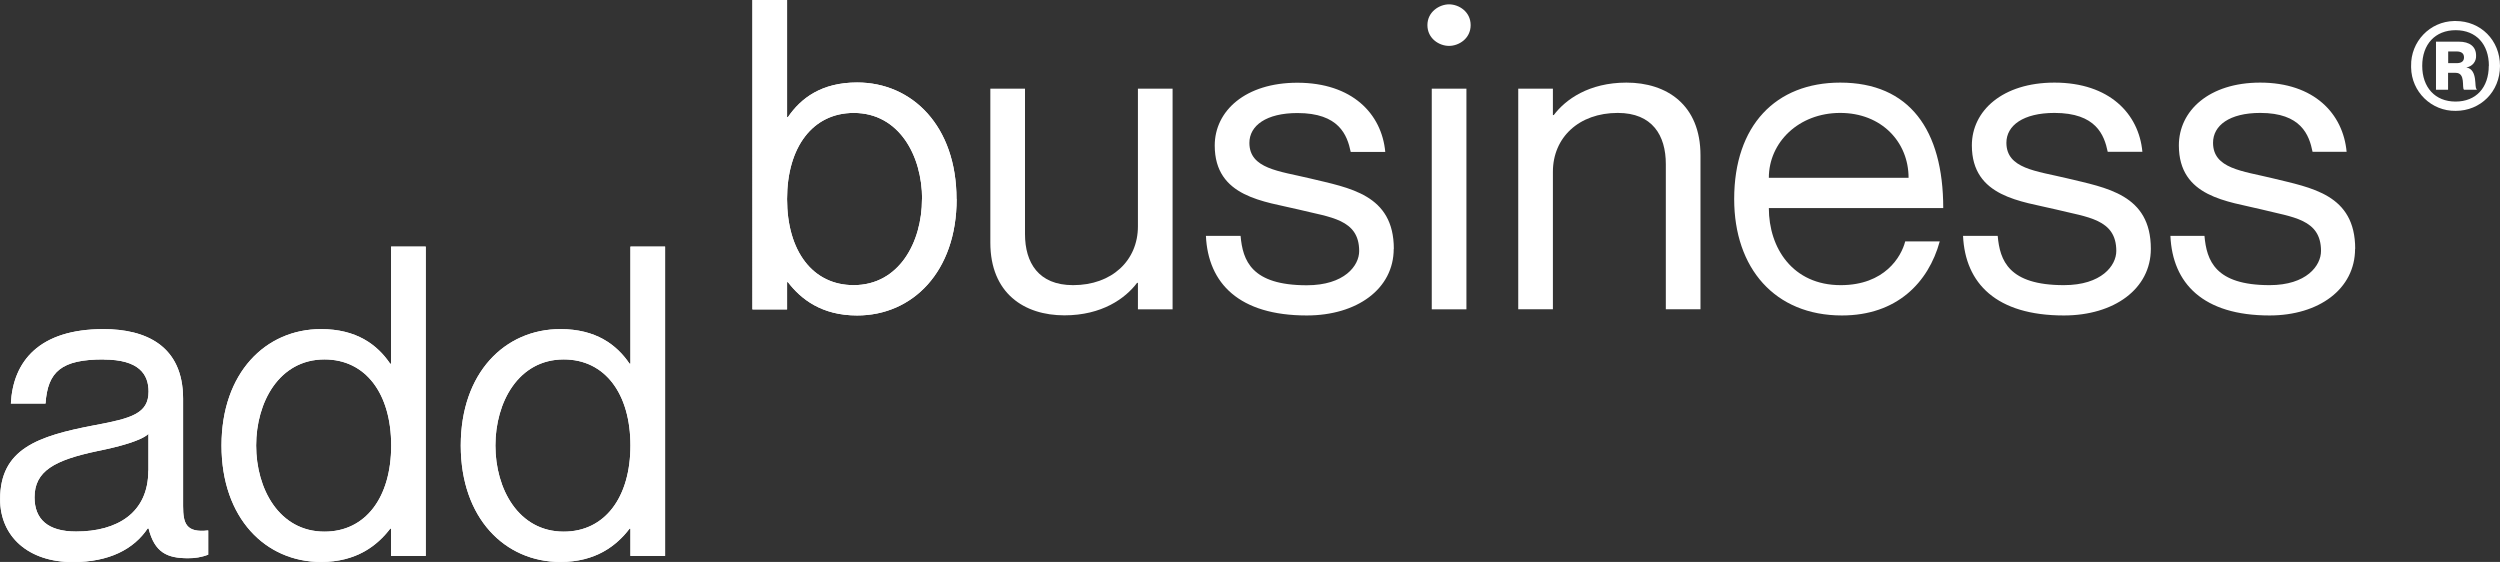 <?xml version="1.0" encoding="UTF-8"?>
<svg id="Layer_2" data-name="Layer 2" xmlns="http://www.w3.org/2000/svg" viewBox="0 0 207 46.53">
  <rect x="0" y="0" width="207" height="46.53" fill="#333333" stroke="none"/>
  <defs>
    <style>
      .cls-1 {
        fill: #fff;
        stroke-width: 0px;
      }
    </style>
  </defs>
  <g id="Layer_4" data-name="Layer 4">
    <path class="cls-1" d="M8.57,29.76c-3.48,0-4.62,1-4.8,3.65H.9c.18-3.51,2.36-6.16,7.67-6.16,3.48,0,6.59,1.36,6.59,5.77v8.89c0,1.43.25,2.22,2.08,2.01v2.01c-.54.2-1.11.3-1.68.29-1.72,0-2.76-.47-3.26-2.47h-.07c-1.15,1.72-3.19,2.79-6.2,2.79-3.69,0-6.02-2.12-6.02-5.2,0-4.16,3.08-5.23,7.81-6.13,3.08-.57,4.48-.97,4.48-2.79,0-1.43-.79-2.65-3.72-2.65ZM12.29,38.97v-3.05c-.54.54-2.29,1.04-4.23,1.43-3.55.75-5.2,1.65-5.2,3.83,0,1.79,1.08,2.83,3.44,2.83,3.4,0,5.98-1.54,5.98-5.04Z"/>
    <path class="cls-1" d="M35.25,20.41v25.62h-2.87v-2.26h-.07c-1.07,1.4-2.79,2.76-5.73,2.76-4.59,0-8.24-3.62-8.24-9.64s3.65-9.64,8.24-9.64c2.94,0,4.66,1.29,5.73,2.87h.07v-9.7h2.87ZM32.39,36.89c0-4.3-2.11-7.13-5.52-7.13-3.76,0-5.66,3.55-5.66,7.13s1.9,7.13,5.66,7.13c3.4,0,5.52-2.83,5.52-7.13Z"/>
    <path class="cls-1" d="M55.07,20.41v25.62h-2.87v-2.26h-.07c-1.07,1.4-2.79,2.76-5.73,2.76-4.59,0-8.25-3.62-8.25-9.64s3.65-9.64,8.25-9.64c2.94,0,4.66,1.29,5.73,2.87h.07v-9.7h2.87ZM52.2,36.89c0-4.3-2.11-7.13-5.52-7.13-3.76,0-5.66,3.55-5.66,7.13s1.9,7.13,5.66,7.13c3.4,0,5.52-2.83,5.52-7.13Z"/>
    <path class="cls-1" d="M79.21,16.48c0,6.02-3.65,9.64-8.24,9.64-2.94,0-4.66-1.36-5.73-2.76h-.07v2.26h-2.87V0h2.87v9.7h.07c1.08-1.58,2.79-2.87,5.73-2.87,4.58,0,8.23,3.63,8.23,9.64ZM76.35,16.48c0-3.58-1.9-7.13-5.66-7.13-3.4,0-5.52,2.83-5.52,7.13s2.11,7.13,5.51,7.13c3.76,0,5.66-3.55,5.66-7.13Z"/>
    <path class="cls-1" d="M8.57,29.76c-3.48,0-4.62,1-4.8,3.65H.9c.18-3.51,2.36-6.16,7.67-6.16,3.48,0,6.59,1.36,6.59,5.77v8.89c0,1.43.25,2.22,2.08,2.01v2.01c-.54.2-1.11.3-1.68.29-1.72,0-2.76-.47-3.26-2.47h-.07c-1.15,1.72-3.19,2.79-6.2,2.79-3.69,0-6.02-2.12-6.02-5.2,0-4.16,3.08-5.23,7.81-6.13,3.08-.57,4.48-.97,4.48-2.79,0-1.43-.79-2.65-3.72-2.65ZM12.29,38.97v-3.05c-.54.54-2.29,1.04-4.23,1.43-3.55.75-5.2,1.65-5.2,3.83,0,1.79,1.08,2.83,3.44,2.83,3.4,0,5.98-1.54,5.98-5.04Z"/>
    <path class="cls-1" d="M35.25,20.41v25.62h-2.87v-2.26h-.07c-1.07,1.4-2.79,2.76-5.73,2.76-4.59,0-8.24-3.62-8.24-9.64s3.65-9.64,8.24-9.64c2.94,0,4.66,1.29,5.73,2.87h.07v-9.7h2.87ZM32.39,36.89c0-4.3-2.11-7.13-5.52-7.13-3.76,0-5.66,3.55-5.66,7.13s1.9,7.13,5.66,7.13c3.4,0,5.52-2.83,5.52-7.13Z"/>
    <path class="cls-1" d="M55.07,20.41v25.62h-2.87v-2.26h-.07c-1.07,1.4-2.79,2.76-5.73,2.76-4.59,0-8.25-3.62-8.25-9.64s3.65-9.64,8.25-9.64c2.94,0,4.66,1.29,5.73,2.87h.07v-9.7h2.87ZM52.2,36.89c0-4.3-2.11-7.13-5.52-7.13-3.76,0-5.66,3.55-5.66,7.13s1.9,7.13,5.66,7.13c3.4,0,5.52-2.83,5.52-7.13Z"/>
    <path class="cls-1" d="M79.21,16.48c0,6.02-3.65,9.64-8.24,9.64-2.94,0-4.66-1.36-5.73-2.76h-.07v2.26h-2.87V0h2.87v9.7h.07c1.08-1.58,2.79-2.87,5.73-2.87,4.58,0,8.23,3.63,8.23,9.64ZM76.35,16.48c0-3.58-1.9-7.13-5.66-7.13-3.4,0-5.52,2.83-5.52,7.13s2.11,7.13,5.51,7.13c3.76,0,5.66-3.55,5.66-7.13Z"/>
    <path class="cls-1" d="M97.09,7.34v18.27h-2.87v-2.19h-.07c-.97,1.29-2.91,2.69-6.02,2.69-3.33,0-6.13-1.83-6.13-6.02V7.34h2.87v12.04c0,2.36,1.11,4.23,3.98,4.23,3.22,0,5.37-2.04,5.37-4.87V7.34h2.87Z"/>
    <path class="cls-1" d="M115.4,20.6c0,3.33-3.05,5.52-7.2,5.52-5.59,0-8.17-2.65-8.35-6.59h2.87c.18,2.04.89,4.09,5.48,4.09,3.12,0,4.34-1.62,4.34-2.83,0-2.65-2.4-2.79-5.01-3.44-2.79-.68-6.95-1-6.95-5.3,0-2.87,2.54-5.2,6.84-5.2,4.55,0,6.99,2.58,7.28,5.73h-2.86c-.29-1.4-.97-3.22-4.41-3.22-2.58,0-3.98,1.04-3.98,2.47,0,2.15,2.47,2.33,5.01,2.94,3.26.79,6.95,1.32,6.95,5.84Z"/>
    <path class="cls-1" d="M118.19,2.08c0-1.11,1-1.72,1.79-1.72.82,0,1.79.61,1.79,1.72s-.97,1.72-1.79,1.72-1.79-.61-1.79-1.72ZM121.42,7.34v18.27h-2.87V7.34h2.87Z"/>
    <path class="cls-1" d="M140.8,12.86v12.75h-2.87v-12.03c0-2.36-1.11-4.23-3.98-4.23-3.22,0-5.37,2.04-5.37,4.87v11.39h-2.87V7.34h2.87v2.19h.07c.97-1.29,2.91-2.69,6.02-2.69,3.33,0,6.13,1.83,6.13,6.02Z"/>
    <path class="cls-1" d="M157.74,19.99h2.87c-.93,3.4-3.55,6.13-8.1,6.13-5.55,0-8.92-3.91-8.92-9.64,0-6.09,3.44-9.64,8.78-9.64,5.73,0,8.53,3.91,8.53,10.39h-14.44c0,3.3,1.97,6.38,5.95,6.38,3.65,0,5.02-2.36,5.34-3.62ZM146.46,14.72h11.57c0-2.94-2.22-5.37-5.66-5.37s-5.91,2.44-5.91,5.37Z"/>
    <path class="cls-1" d="M178.09,20.6c0,3.33-3.05,5.52-7.2,5.52-5.59,0-8.17-2.65-8.35-6.59h2.87c.18,2.04.9,4.08,5.48,4.08,3.12,0,4.34-1.62,4.34-2.83,0-2.65-2.4-2.79-5.01-3.44-2.79-.68-6.95-1-6.95-5.3,0-2.87,2.54-5.2,6.84-5.2,4.55,0,6.99,2.58,7.28,5.73h-2.87c-.29-1.4-.97-3.22-4.41-3.22-2.58,0-3.98,1.04-3.98,2.47,0,2.15,2.47,2.33,5.01,2.94,3.26.79,6.95,1.33,6.95,5.84Z"/>
    <path class="cls-1" d="M195,20.6c0,3.33-3,5.52-7.08,5.52-5.5,0-8.04-2.65-8.21-6.59h2.82c.18,2.04.88,4.08,5.39,4.08,3.07,0,4.26-1.62,4.26-2.83,0-2.65-2.36-2.79-4.93-3.44-2.75-.68-6.84-1-6.84-5.3,0-2.87,2.5-5.2,6.73-5.2,4.48,0,6.87,2.58,7.16,5.73h-2.82c-.28-1.4-.95-3.22-4.33-3.22-2.55,0-3.91,1.04-3.91,2.47,0,2.15,2.43,2.33,4.93,2.94,3.21.79,6.84,1.33,6.84,5.84Z"/>
    <path class="cls-1" d="M199.64,5.46c-.04-2.01,1.55-3.68,3.56-3.72.04,0,.09,0,.13,0,2.06,0,3.67,1.58,3.67,3.72s-1.62,3.72-3.67,3.72c-2.01.03-3.66-1.58-3.69-3.59,0-.04,0-.09,0-.13ZM206.08,5.45c0-1.78-1.05-2.95-2.75-2.95s-2.77,1.17-2.77,2.95,1.06,2.96,2.76,2.96,2.75-1.16,2.75-2.96h0ZM201.71,3.45h1.89c.88,0,1.42.4,1.42,1.15.03.49-.32.92-.81.98h0c1,.18.63,1.74.86,1.79v.06h-1.05c-.2-.16.16-1.4-.69-1.4h-.63v1.4h-1v-3.99ZM202.71,5.23h.69c.4,0,.62-.15.62-.48s-.22-.49-.62-.49h-.69v.96Z"/>
  </g>
</svg>